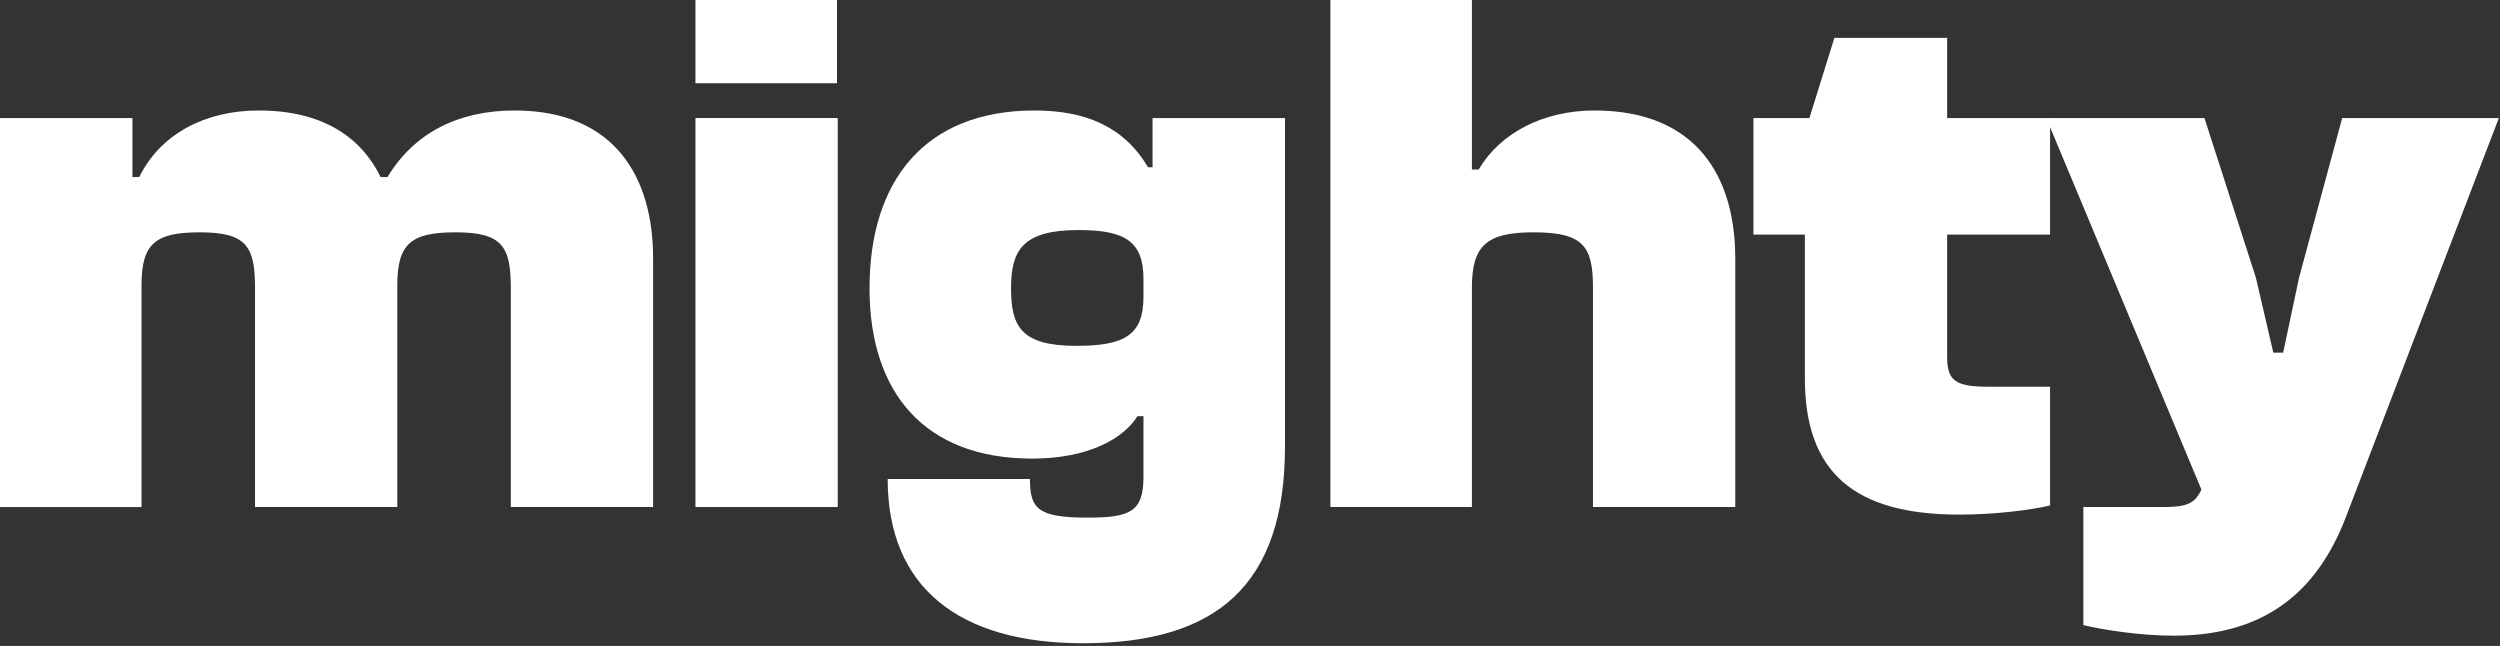 <?xml version="1.0" encoding="UTF-8" standalone="no"?><!DOCTYPE svg PUBLIC "-//W3C//DTD SVG 1.1//EN" "http://www.w3.org/Graphics/SVG/1.1/DTD/svg11.dtd"><svg width="100%" height="100%" viewBox="0 0 805 208" version="1.1" xmlns="http://www.w3.org/2000/svg" xmlns:xlink="http://www.w3.org/1999/xlink" xml:space="preserve" xmlns:serif="http://www.serif.com/" style="fill-rule:evenodd;clip-rule:evenodd;stroke-linejoin:round;stroke-miterlimit:2;"><rect x="0" y="0" width="805" height="208" fill="#333333" stroke="none"/><g><path d="M45.568,163.264l-0,-71.398c-0,-13.402 4.386,-17.057 18.763,-17.057c14.864,0 17.788,4.386 17.788,17.789l0,70.666l45.812,0l-0,-71.398c-0,-13.402 4.386,-17.057 18.763,-17.057c14.864,0 17.788,4.386 17.788,17.789l0,70.666l45.812,0l-0,-80.17c-0,-25.83 -12.184,-47.517 -44.593,-47.517c-18.276,-0 -32.409,7.31 -40.938,21.444l-2.193,-0c-6.336,-12.915 -18.763,-21.444 -39.232,-21.444c-17.301,-0 -31.678,7.554 -38.501,21.444l-2.193,-0l-0,-19.007l-42.644,-0l-0,125.25l45.568,0Z" style="fill:#fff;fill-rule:nonzero;"/><path d="M269.507,26.805l0,-26.805l-45.567,-0l-0,26.805l45.567,-0Zm0.244,136.459l0,-125.25l-45.811,-0l-0,125.25l45.811,0Z" style="fill:#fff;fill-rule:nonzero;"/><path d="M332.376,147.669c18.276,-0 29.485,-6.58 33.872,-13.646l1.949,-0l-0,19.494c-0,11.209 -4.143,13.159 -18.032,13.159c-16.083,-0 -18.52,-2.925 -18.52,-12.428l-45.811,-0c-0,34.846 22.906,52.878 62.869,52.878c43.131,0 65.062,-18.763 65.062,-63.356l-0,-105.756l-42.644,-0l0,15.839l-1.462,-0c-7.798,-13.159 -20.225,-18.276 -36.552,-18.276c-35.089,-0 -53.121,22.418 -53.121,57.264c-0,33.384 17.544,54.828 52.39,54.828Zm-6.823,-54.828c0,-12.184 3.656,-18.763 21.688,-18.763c15.108,0 20.956,3.655 20.956,15.839l-0,5.605c-0,12.427 -6.092,15.839 -21.687,15.839c-17.789,-0 -20.957,-6.336 -20.957,-18.52Z" style="fill:#fff;fill-rule:nonzero;"/><path d="M473.953,163.264l0,-70.666c0,-13.403 4.63,-17.789 19.738,-17.789c16.083,0 19.25,4.386 19.25,17.789l0,70.666l45.812,0l-0,-80.17c-0,-25.83 -12.184,-47.517 -45.324,-47.517c-16.57,-0 -30.46,7.31 -37.283,19.007l-2.193,-0l0,-54.584l-45.568,-0l0,163.264l45.568,0Z" style="fill:#fff;fill-rule:nonzero;"/><path d="M630.881,165.701c11.453,-0 22.906,-1.462 29.242,-2.924l-0,-38.258l-19.982,0c-10.478,0 -13.158,-1.949 -13.158,-9.503l-0,-39.476l33.14,0l-0,-37.526l-33.14,-0l-0,-25.83l-36.308,-0l-8.042,25.83l-18.032,-0l0,37.526l16.57,0l0,46.299c0,30.216 15.839,43.862 49.71,43.862Z" style="fill:#fff;fill-rule:nonzero;"/><path d="M699.842,204.689c24.368,0 44.593,-9.503 55.559,-38.257l49.223,-128.418l-50.442,-0l-13.889,51.416l-5.118,24.124l-3.167,-0l-5.605,-24.124l-16.57,-51.416l-50.929,-0l49.954,119.645c-2.193,4.63 -4.873,5.605 -12.427,5.605l-25.586,0l-0,38.014c5.848,1.462 18.275,3.411 28.997,3.411Z" style="fill:#fff;fill-rule:nonzero;"/></g></svg>